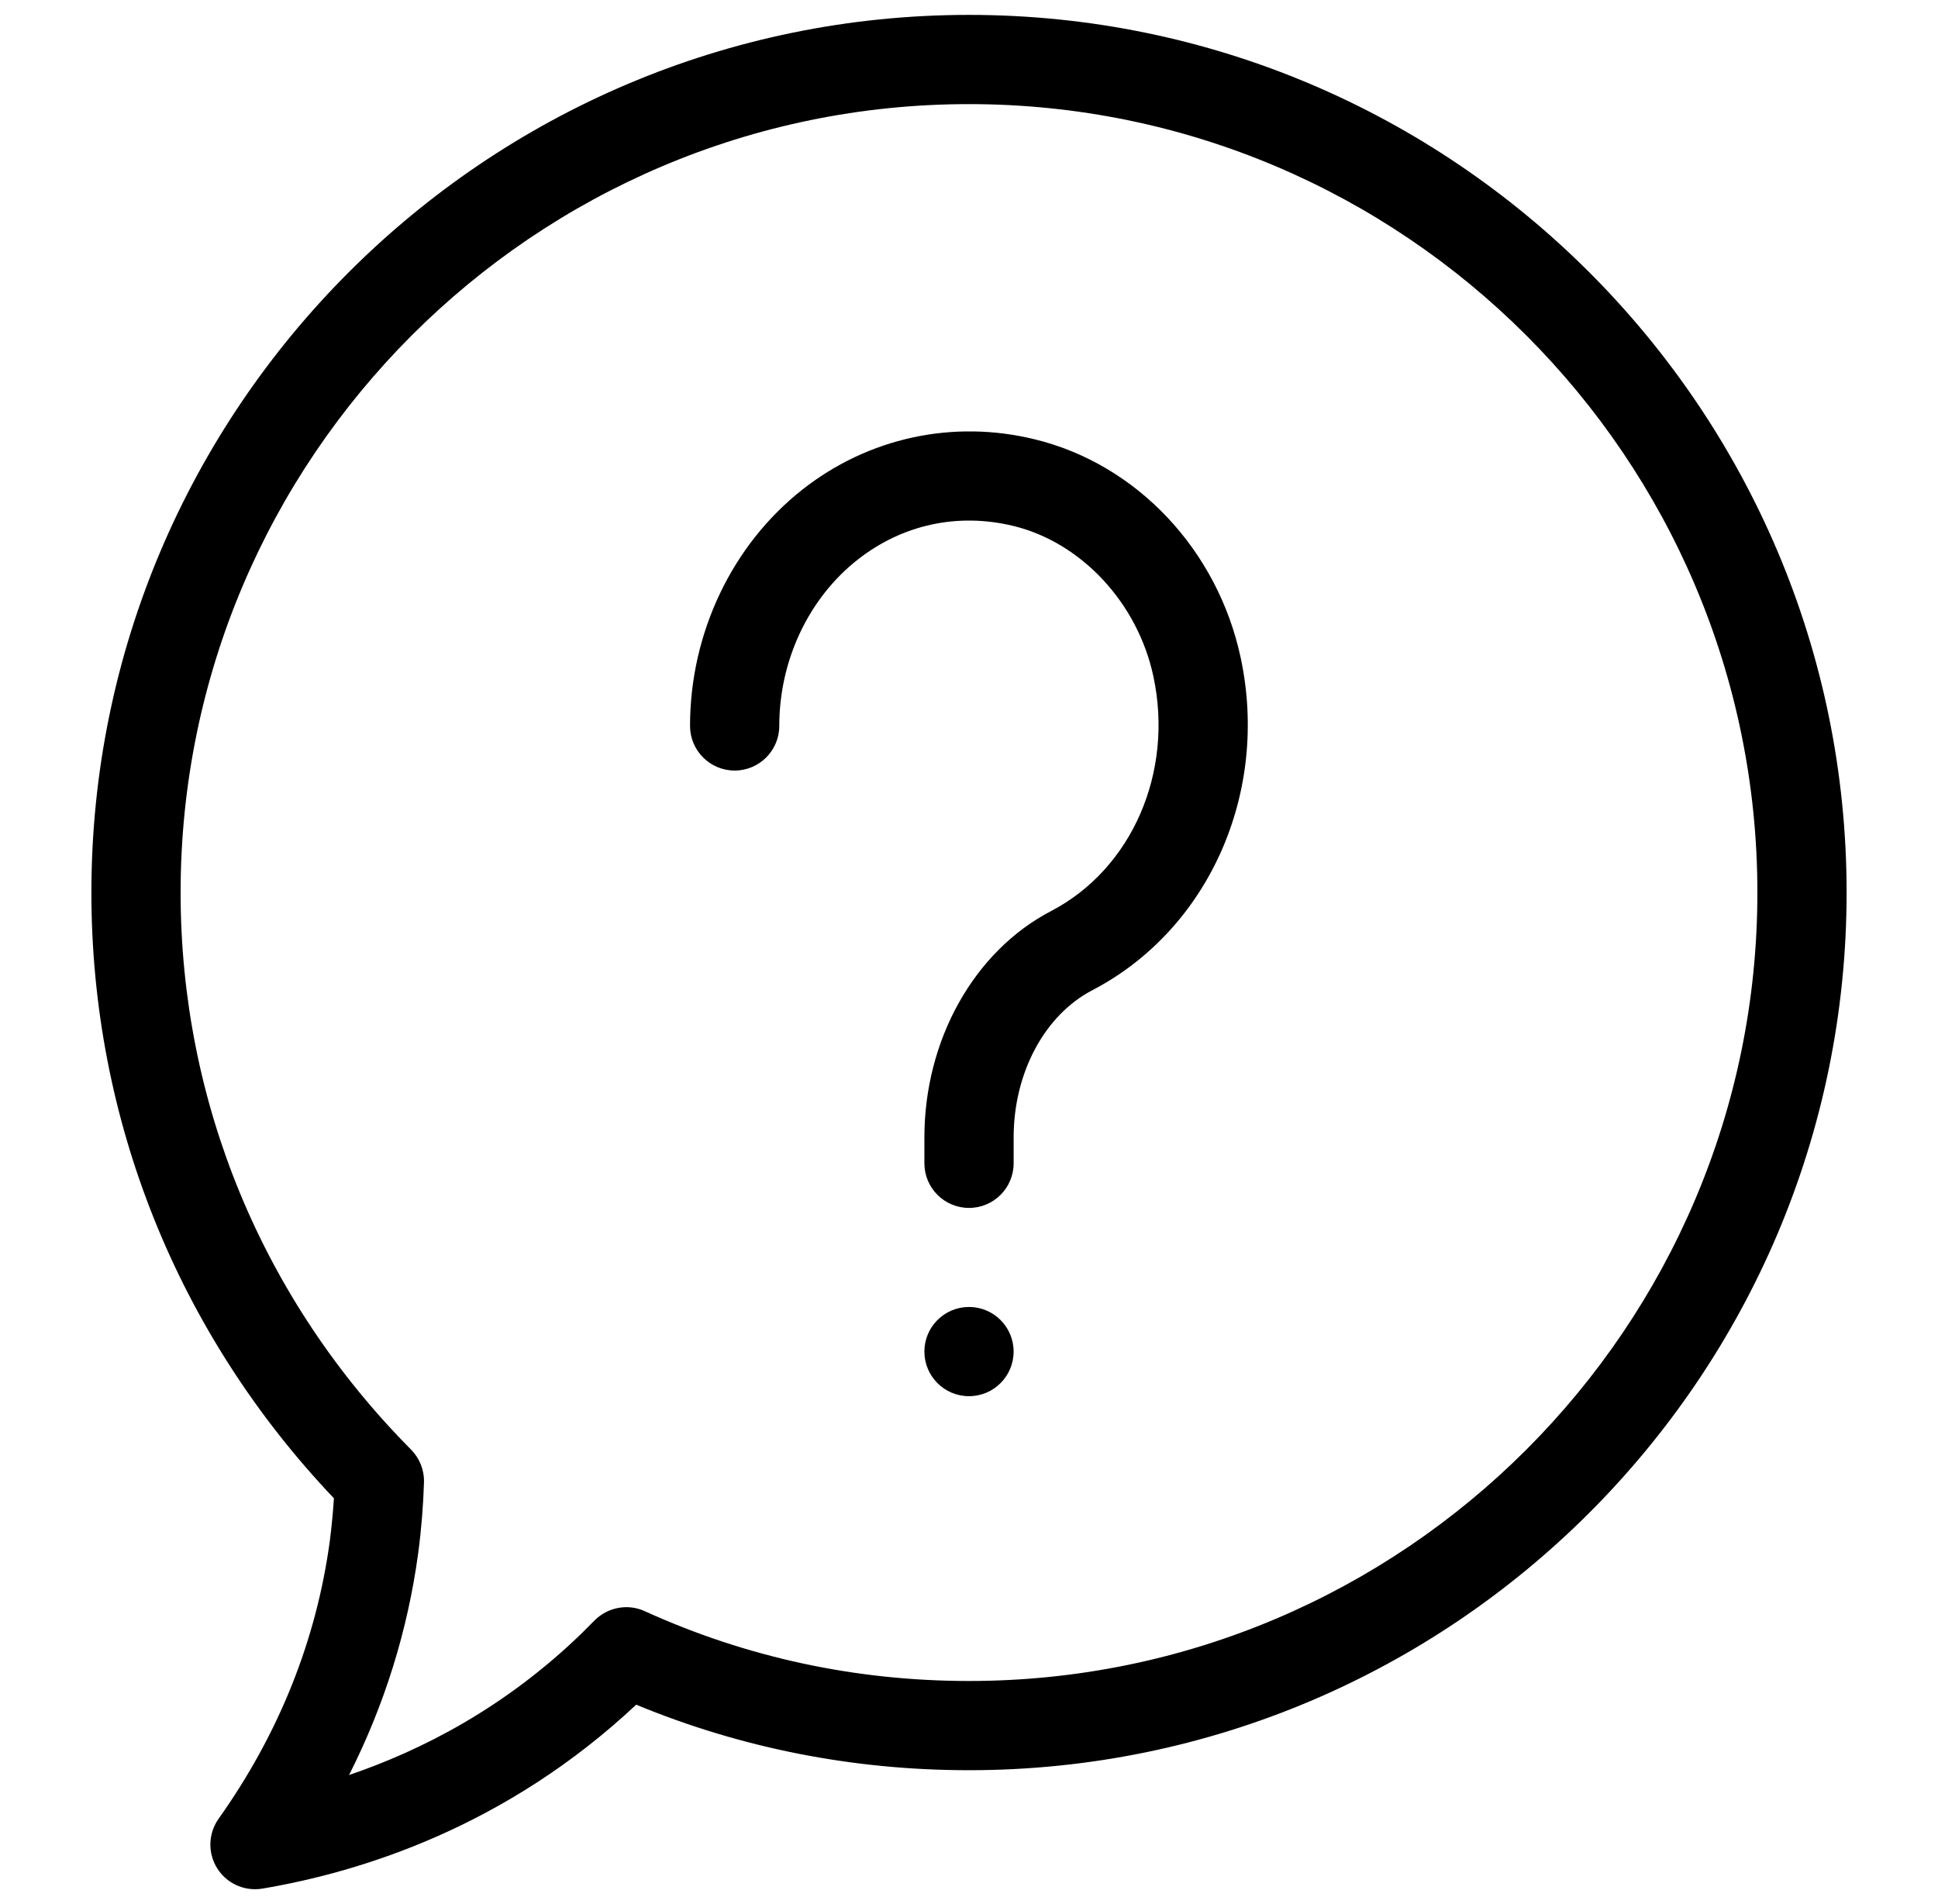 <svg width="57" height="56" viewBox="0 0 57 56" fill="none" xmlns="http://www.w3.org/2000/svg">
<g id="question 1">
<path id="Vector" d="M7.5 55.562C7.052 55.562 6.63 55.333 6.388 54.947C6.106 54.498 6.123 53.922 6.43 53.489C8.202 50.992 9.303 48.246 9.7 45.324C9.754 44.9 9.795 44.474 9.821 44.065C5.215 39.216 2.688 32.913 2.688 26.25C2.688 12.018 14.268 0.438 28.5 0.438C42.732 0.438 54.312 12.018 54.312 26.25C54.312 40.482 42.732 52.062 28.5 52.062C25.098 52.062 21.809 51.415 18.711 50.135C14.896 53.715 10.643 55.051 7.717 55.544C7.645 55.557 7.572 55.562 7.5 55.562ZM28.5 3.062C15.715 3.062 5.312 13.465 5.312 26.25C5.312 32.409 7.719 38.227 12.089 42.632C12.341 42.887 12.48 43.234 12.47 43.593C12.451 44.249 12.395 44.96 12.301 45.671C11.991 47.956 11.309 50.142 10.267 52.203C12.417 51.473 14.854 50.215 17.087 48.057L17.492 47.652C17.882 47.265 18.47 47.158 18.964 47.385C21.96 48.747 25.169 49.438 28.5 49.438C41.285 49.438 51.688 39.035 51.688 26.25C51.688 13.465 41.285 3.062 28.5 3.062Z" fill="black"/>
<path id="Vector_2" d="M28.5 35.525C27.775 35.525 27.188 34.938 27.188 34.213V33.452C27.188 30.586 28.65 27.972 30.915 26.794C33.29 25.555 34.528 22.716 33.923 19.892C33.461 17.733 31.809 15.958 29.813 15.47C28.177 15.072 26.547 15.423 25.227 16.458C23.783 17.593 22.92 19.422 22.92 21.349C22.92 22.074 22.332 22.662 21.608 22.662C20.883 22.662 20.295 22.074 20.295 21.349C20.295 18.622 21.532 16.023 23.606 14.394C25.542 12.873 28.03 12.331 30.435 12.921C33.434 13.65 35.811 16.171 36.49 19.341C37.341 23.318 35.548 27.339 32.128 29.122C30.722 29.855 29.813 31.554 29.813 33.452V34.213C29.813 34.938 29.225 35.525 28.5 35.525Z" fill="black"/>
<path id="Vector_3" d="M28.5 41.062C29.225 41.062 29.812 40.475 29.812 39.75C29.812 39.025 29.225 38.438 28.5 38.438C27.775 38.438 27.188 39.025 27.188 39.75C27.188 40.475 27.775 41.062 28.5 41.062Z" fill="black"/>
</g>
</svg>

